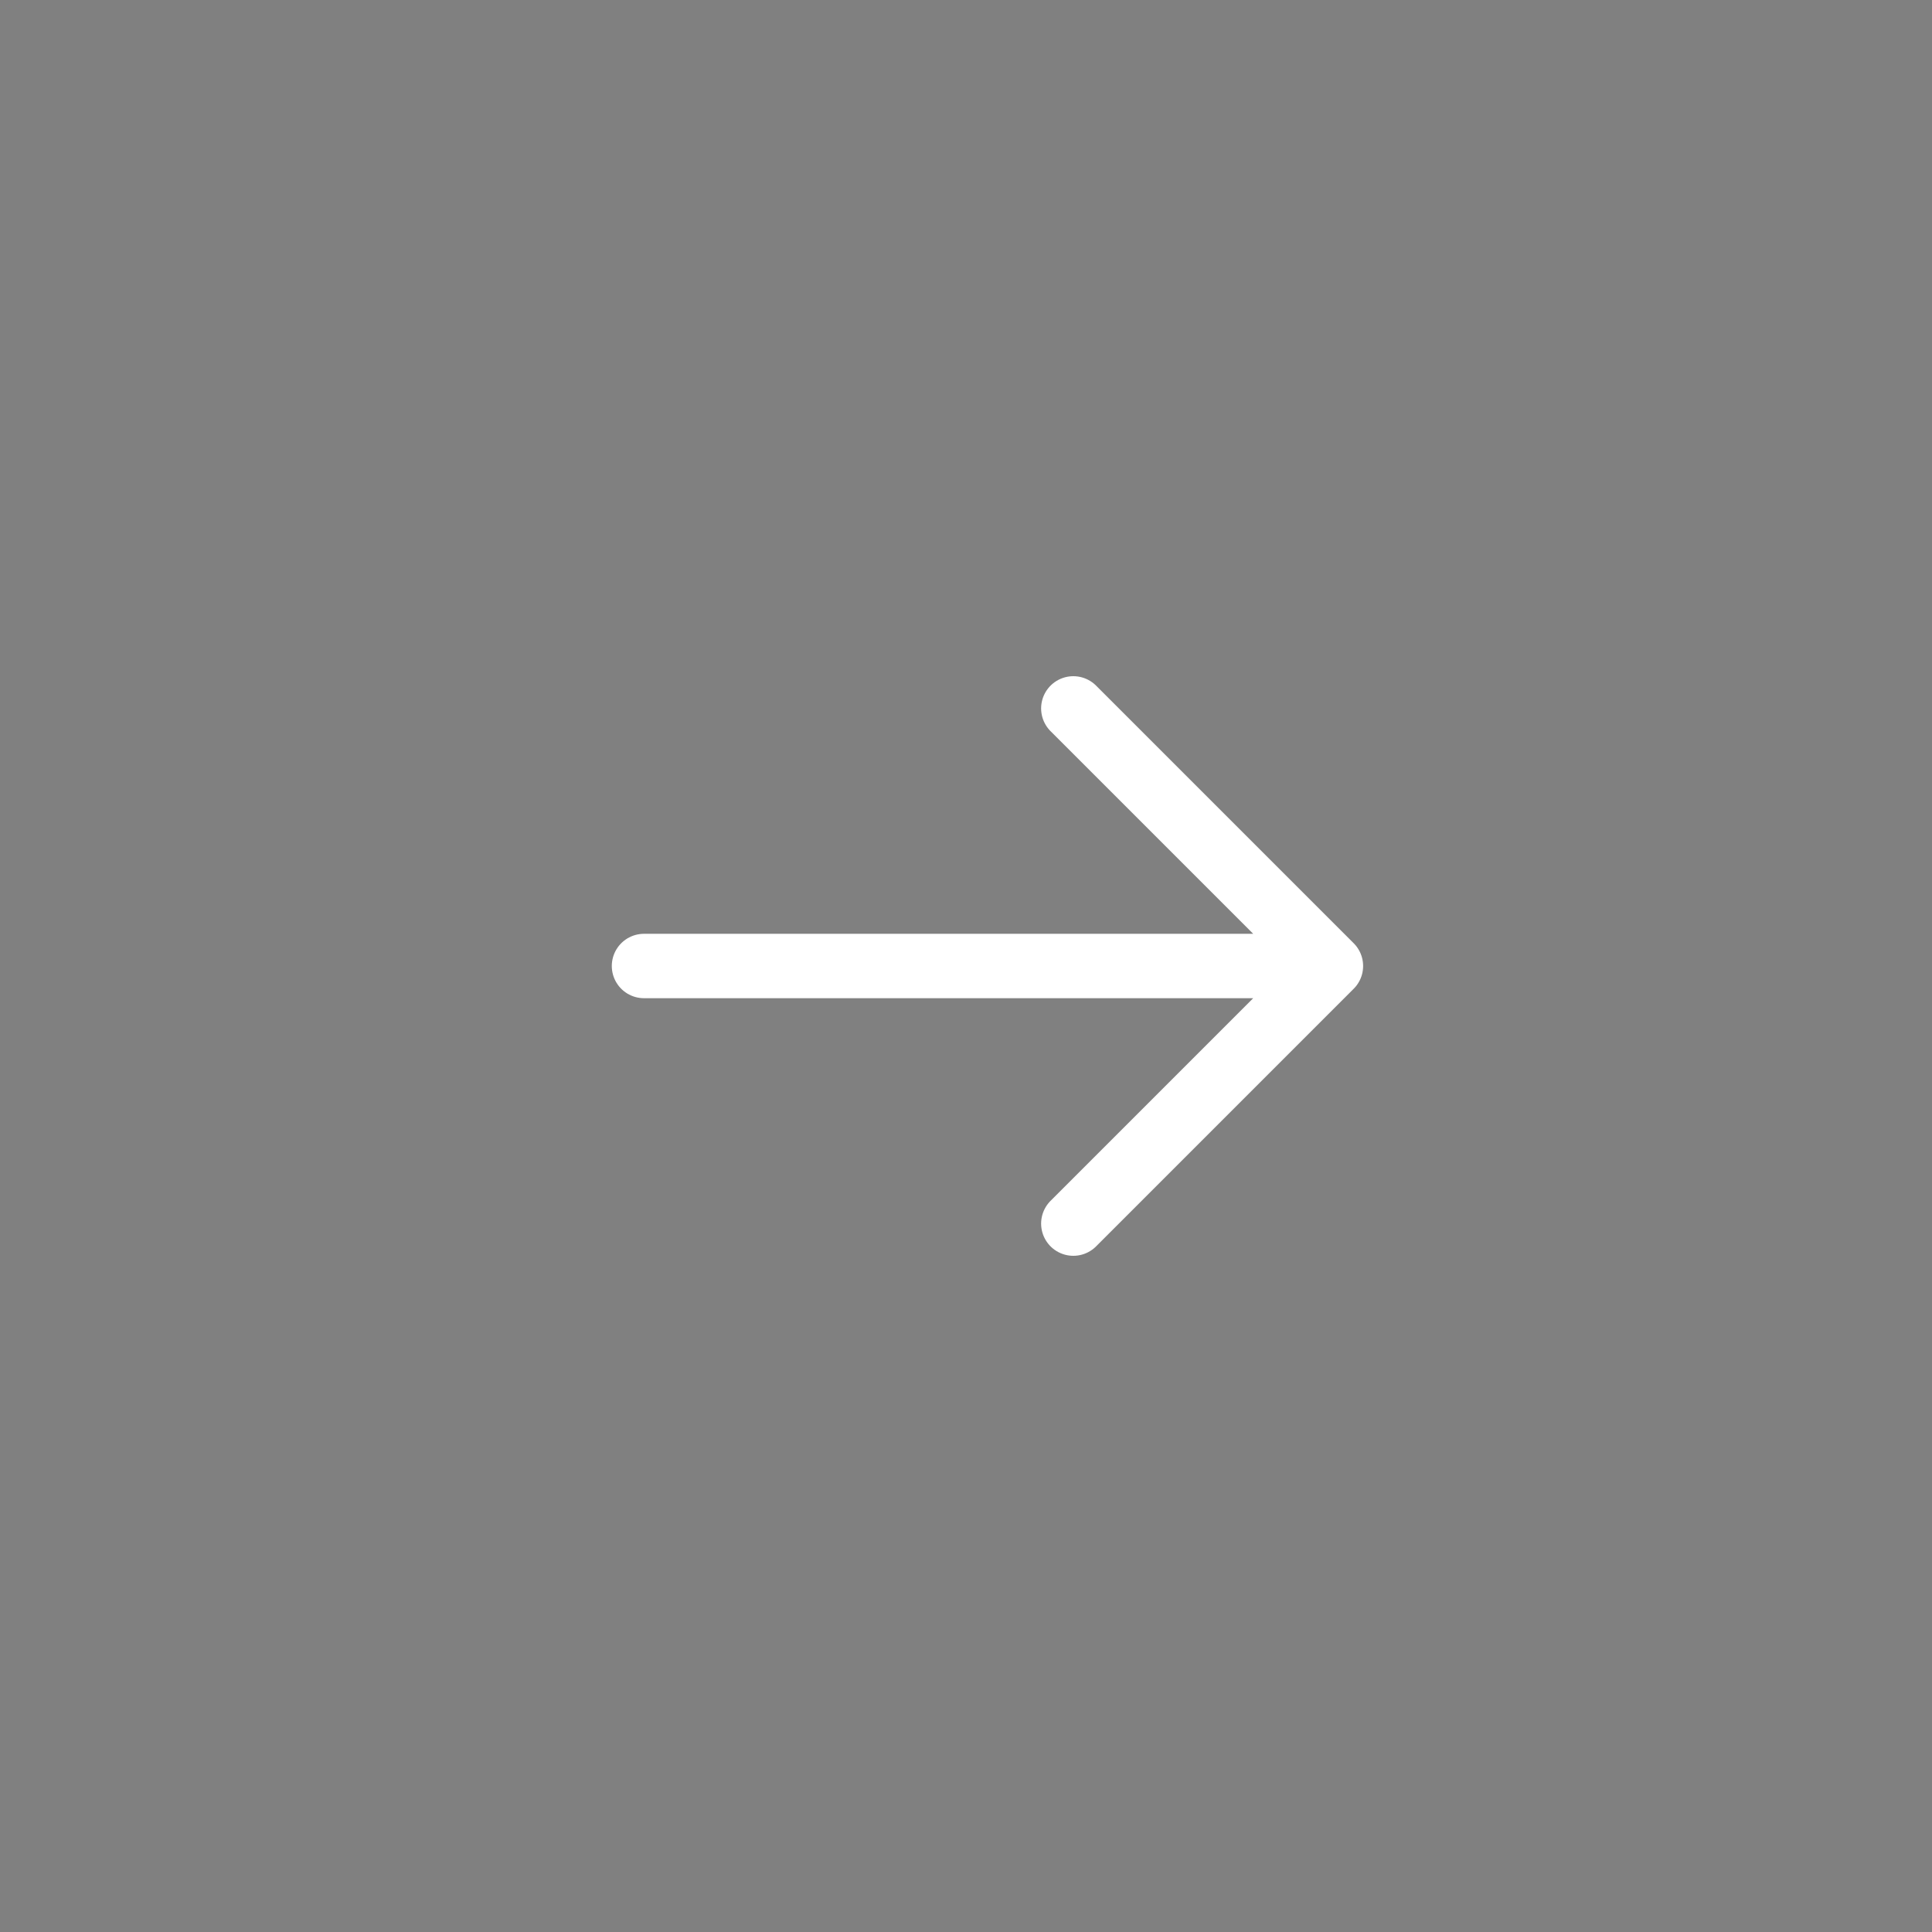 <svg width="60" height="60" viewBox="0 0 60 60" fill="none" xmlns="http://www.w3.org/2000/svg">
<rect x="0" y="0" width="60" height="60" fill="#808080" stroke="none"/>
<circle cx="30" cy="30" r="30" fill="url(#paint0_radial_55_2906)"/>
<path d="M20 30H41.333M41.333 30L33.333 38M41.333 30L33.333 22" stroke="white" stroke-width="2" stroke-linecap="round" stroke-linejoin="round"/>
<defs>
<radialGradient id="paint0_radial_55_2906" cx="0" cy="0" r="1" gradientUnits="userSpaceOnUse" gradientTransform="translate(53.84 55.547) rotate(-134.106) scale(77.358 1.11954e-06)">
<stop/>
<stop offset="1" stop-color="#393939"/>
</radialGradient>
</defs>
</svg>
